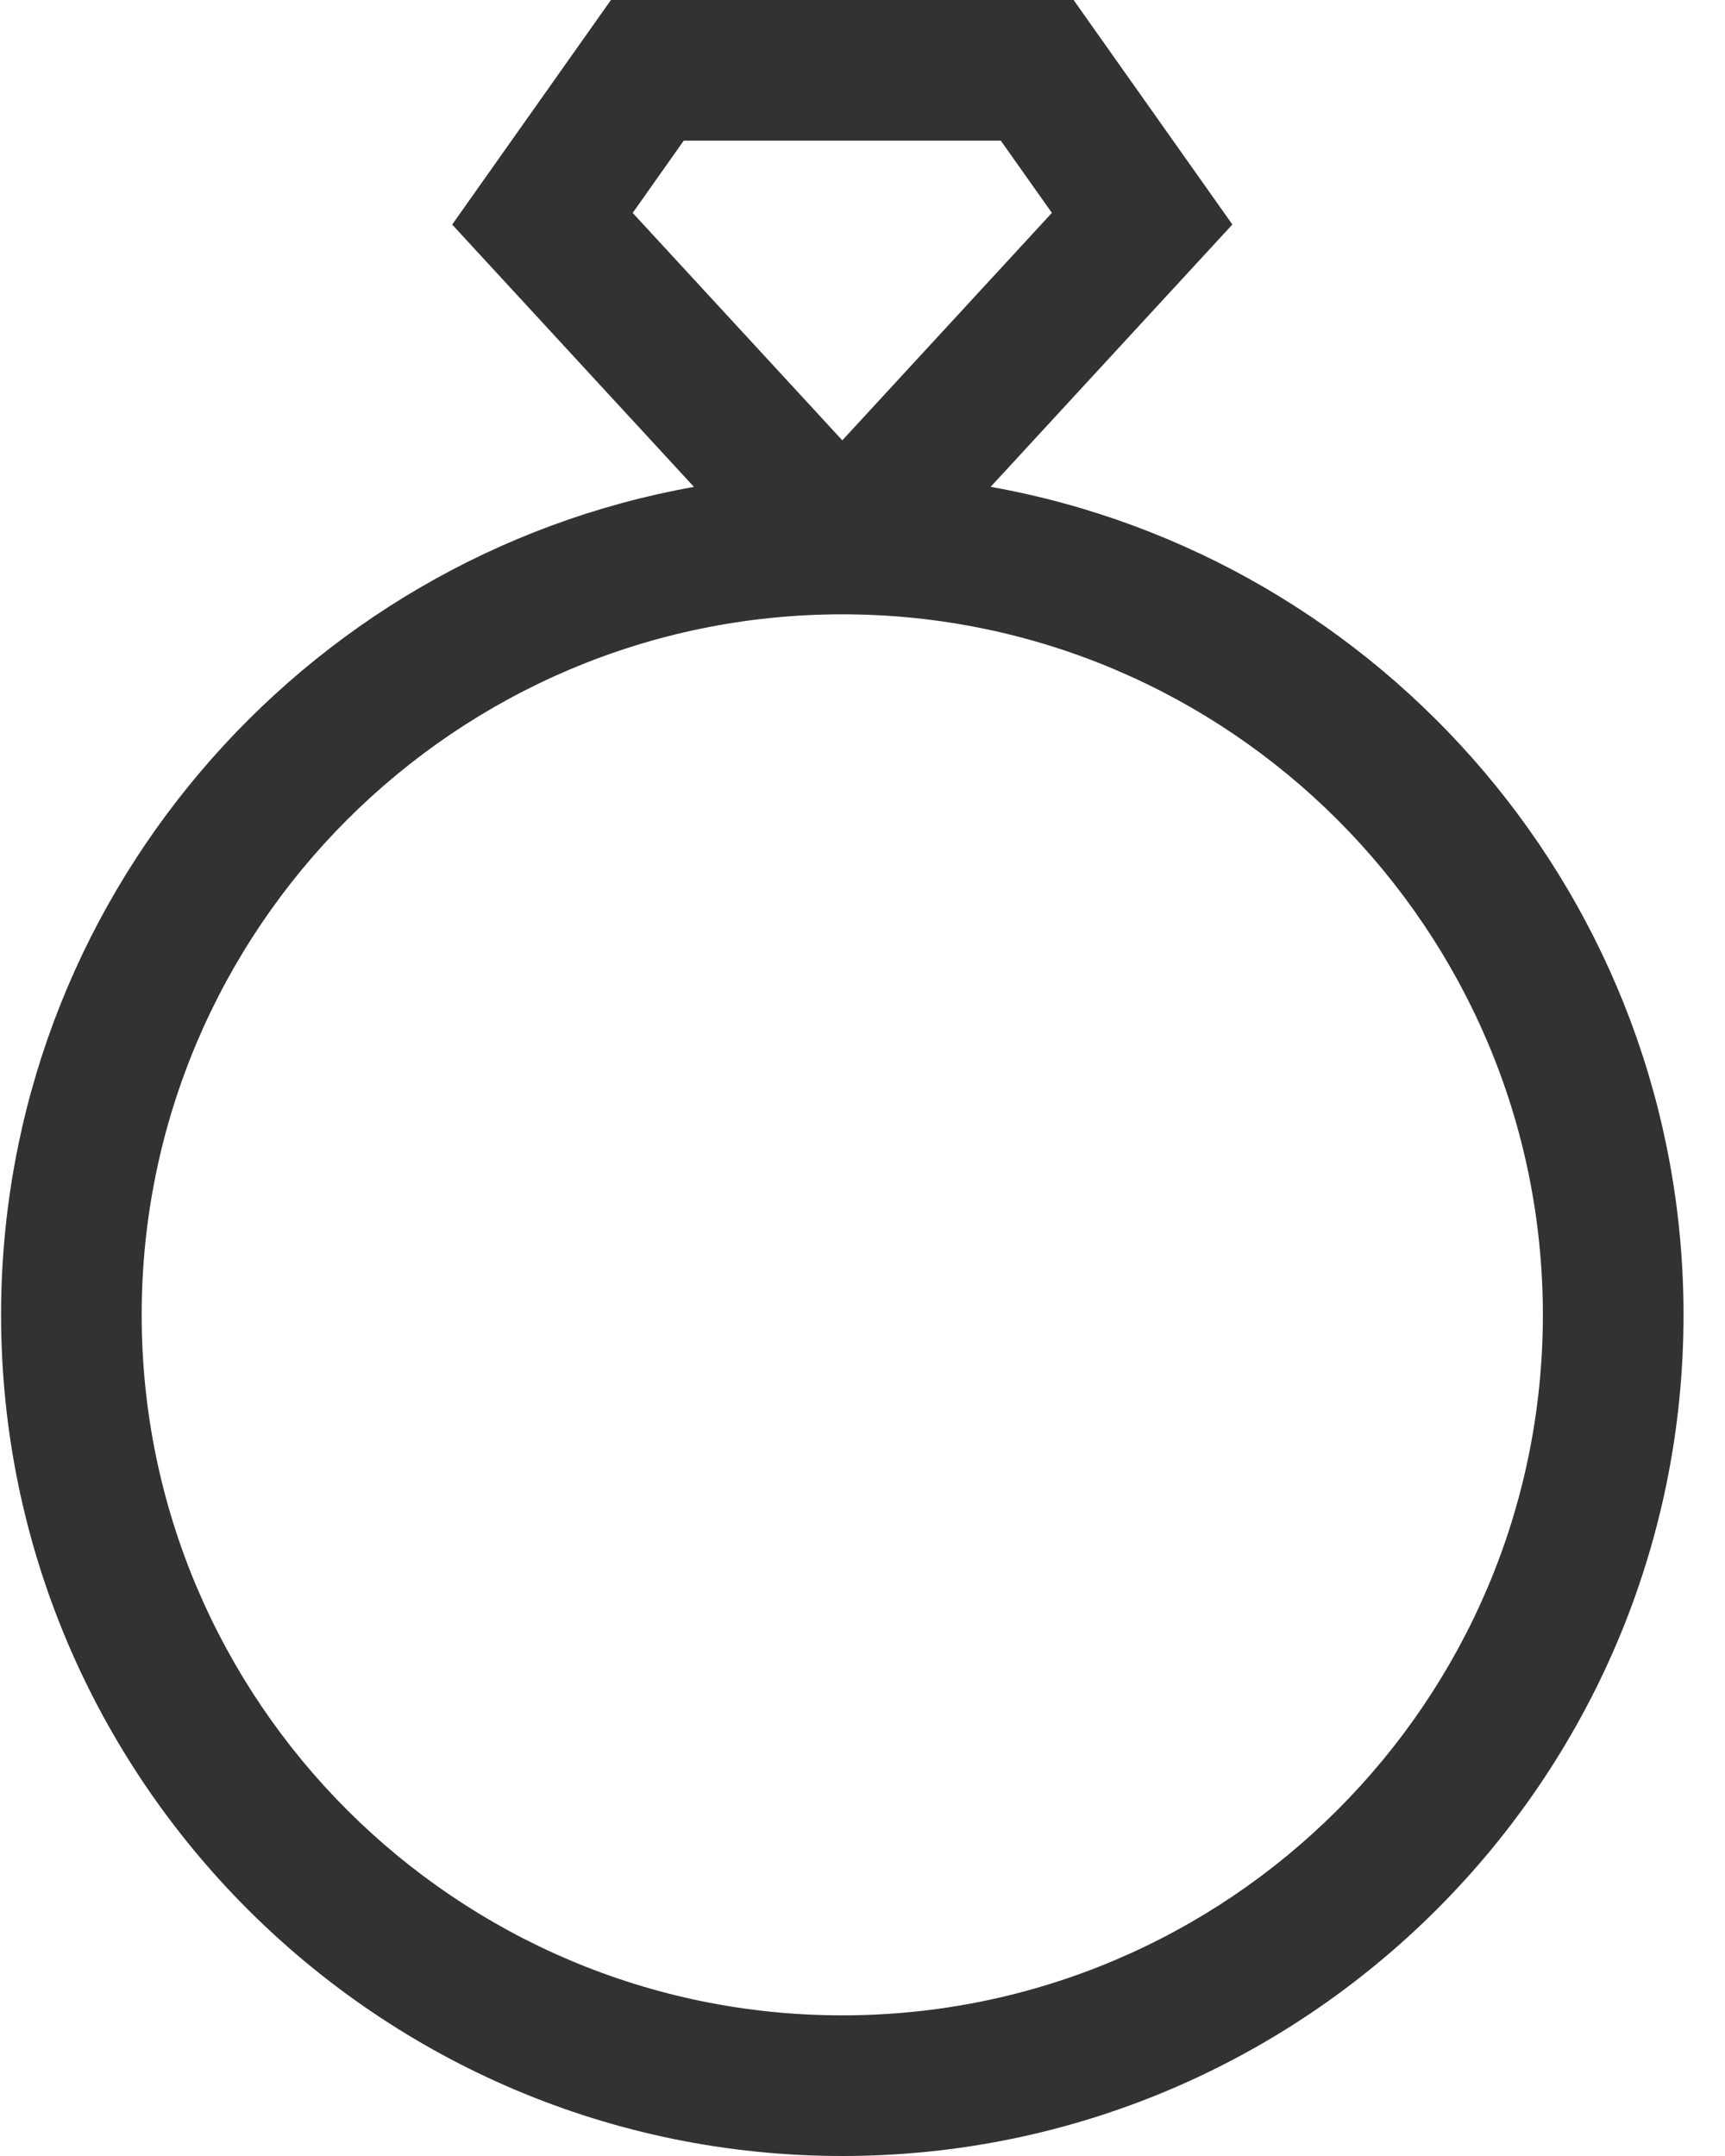 <svg xmlns="http://www.w3.org/2000/svg" width="24" height="30" viewBox="0 0 24 30">
    <path fill="#323232" fill-rule="nonzero" d="M13.783 6.774l3.363-3.65L14.937 0H8.5L6.291 3.125l3.364 3.65c-5.473.977-9.64 5.772-9.64 11.521C.015 24.75 5.265 30 11.719 30c6.453 0 11.704-5.25 11.704-11.704 0-5.75-4.168-10.544-9.64-11.522zm-4.98-3.812l.71-1.005h4.411l.711 1.005-2.916 3.165-2.917-3.165zm2.916 25.081c-5.375 0-9.748-4.372-9.748-9.747s4.373-9.748 9.748-9.748c5.374 0 9.747 4.373 9.747 9.748 0 5.375-4.373 9.747-9.747 9.747z"/>
</svg>
